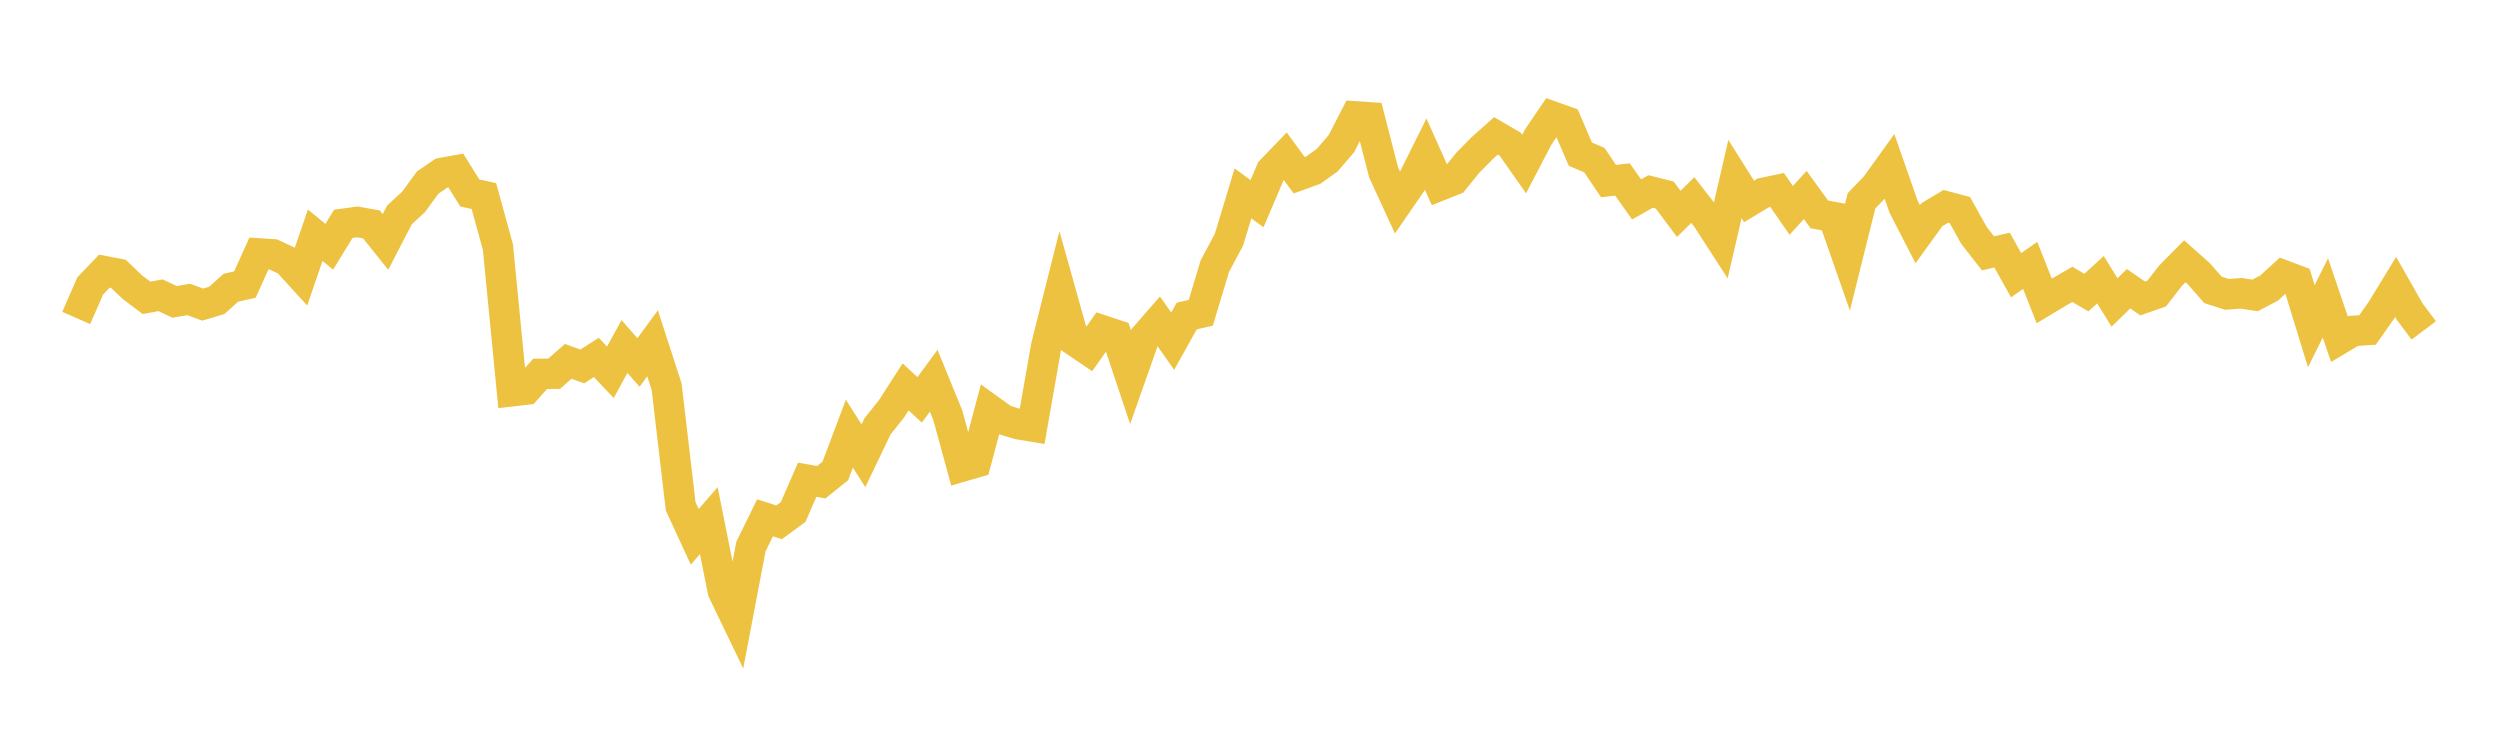 <svg width="164" height="48" xmlns="http://www.w3.org/2000/svg" xmlns:xlink="http://www.w3.org/1999/xlink"><path fill="none" stroke="rgb(237,194,64)" stroke-width="2" d="M5,20.858L5.922,18.752L6.844,17.788L7.766,17.963L8.689,18.841L9.611,19.539L10.533,19.369L11.455,19.805L12.377,19.645L13.299,19.983L14.222,19.706L15.144,18.876L16.066,18.666L16.988,16.626L17.91,16.685L18.832,17.113L19.754,18.123L20.677,15.431L21.599,16.187L22.521,14.684L23.443,14.557L24.365,14.722L25.287,15.873L26.21,14.091L27.132,13.243L28.054,11.979L28.976,11.347L29.898,11.181L30.82,12.659L31.743,12.861L32.665,16.214L33.587,25.665L34.509,25.557L35.431,24.527L36.353,24.516L37.275,23.704L38.198,24.039L39.12,23.448L40.042,24.424L40.964,22.731L41.886,23.778L42.808,22.521L43.731,25.366L44.653,33.22L45.575,35.216L46.497,34.152L47.419,38.769L48.341,40.686L49.263,35.85L50.186,33.97L51.108,34.264L52.03,33.587L52.952,31.472L53.874,31.635L54.796,30.895L55.719,28.448L56.641,29.899L57.563,27.971L58.485,26.815L59.407,25.381L60.329,26.231L61.251,24.978L62.174,27.236L63.096,30.609L64.018,30.339L64.94,26.877L65.862,27.54L66.784,27.824L67.707,27.977L68.629,22.724L69.551,19.056L70.473,22.347L71.395,22.974L72.317,21.671L73.24,21.976L74.162,24.738L75.084,22.124L76.006,21.067L76.928,22.383L77.85,20.73L78.772,20.52L79.695,17.454L80.617,15.73L81.539,12.688L82.461,13.36L83.383,11.195L84.305,10.238L85.228,11.496L86.15,11.163L87.072,10.501L87.994,9.427L88.916,7.638L89.838,7.699L90.76,11.295L91.683,13.303L92.605,11.965L93.527,10.113L94.449,12.176L95.371,11.807L96.293,10.672L97.216,9.734L98.138,8.913L99.06,9.448L99.982,10.761L100.904,8.993L101.826,7.638L102.749,7.969L103.671,10.112L104.593,10.507L105.515,11.877L106.437,11.774L107.359,13.082L108.281,12.56L109.204,12.793L110.126,14.028L111.048,13.122L111.97,14.308L112.892,15.736L113.814,11.745L114.737,13.213L115.659,12.657L116.581,12.463L117.503,13.8L118.425,12.791L119.347,14.064L120.269,14.235L121.192,16.88L122.114,13.174L123.036,12.219L123.958,10.937L124.88,13.575L125.802,15.364L126.725,14.088L127.647,13.535L128.569,13.782L129.491,15.439L130.413,16.619L131.335,16.406L132.257,18.053L133.18,17.409L134.102,19.741L135.024,19.187L135.946,18.654L136.868,19.193L137.79,18.348L138.713,19.842L139.635,18.941L140.557,19.579L141.479,19.256L142.401,18.071L143.323,17.14L144.246,17.961L145.168,19.014L146.09,19.311L147.012,19.24L147.934,19.38L148.856,18.895L149.778,18.05L150.701,18.398L151.623,21.401L152.545,19.54L153.467,22.254L154.389,21.705L155.311,21.648L156.234,20.333L157.156,18.823L158.078,20.449L159,21.675"></path></svg>